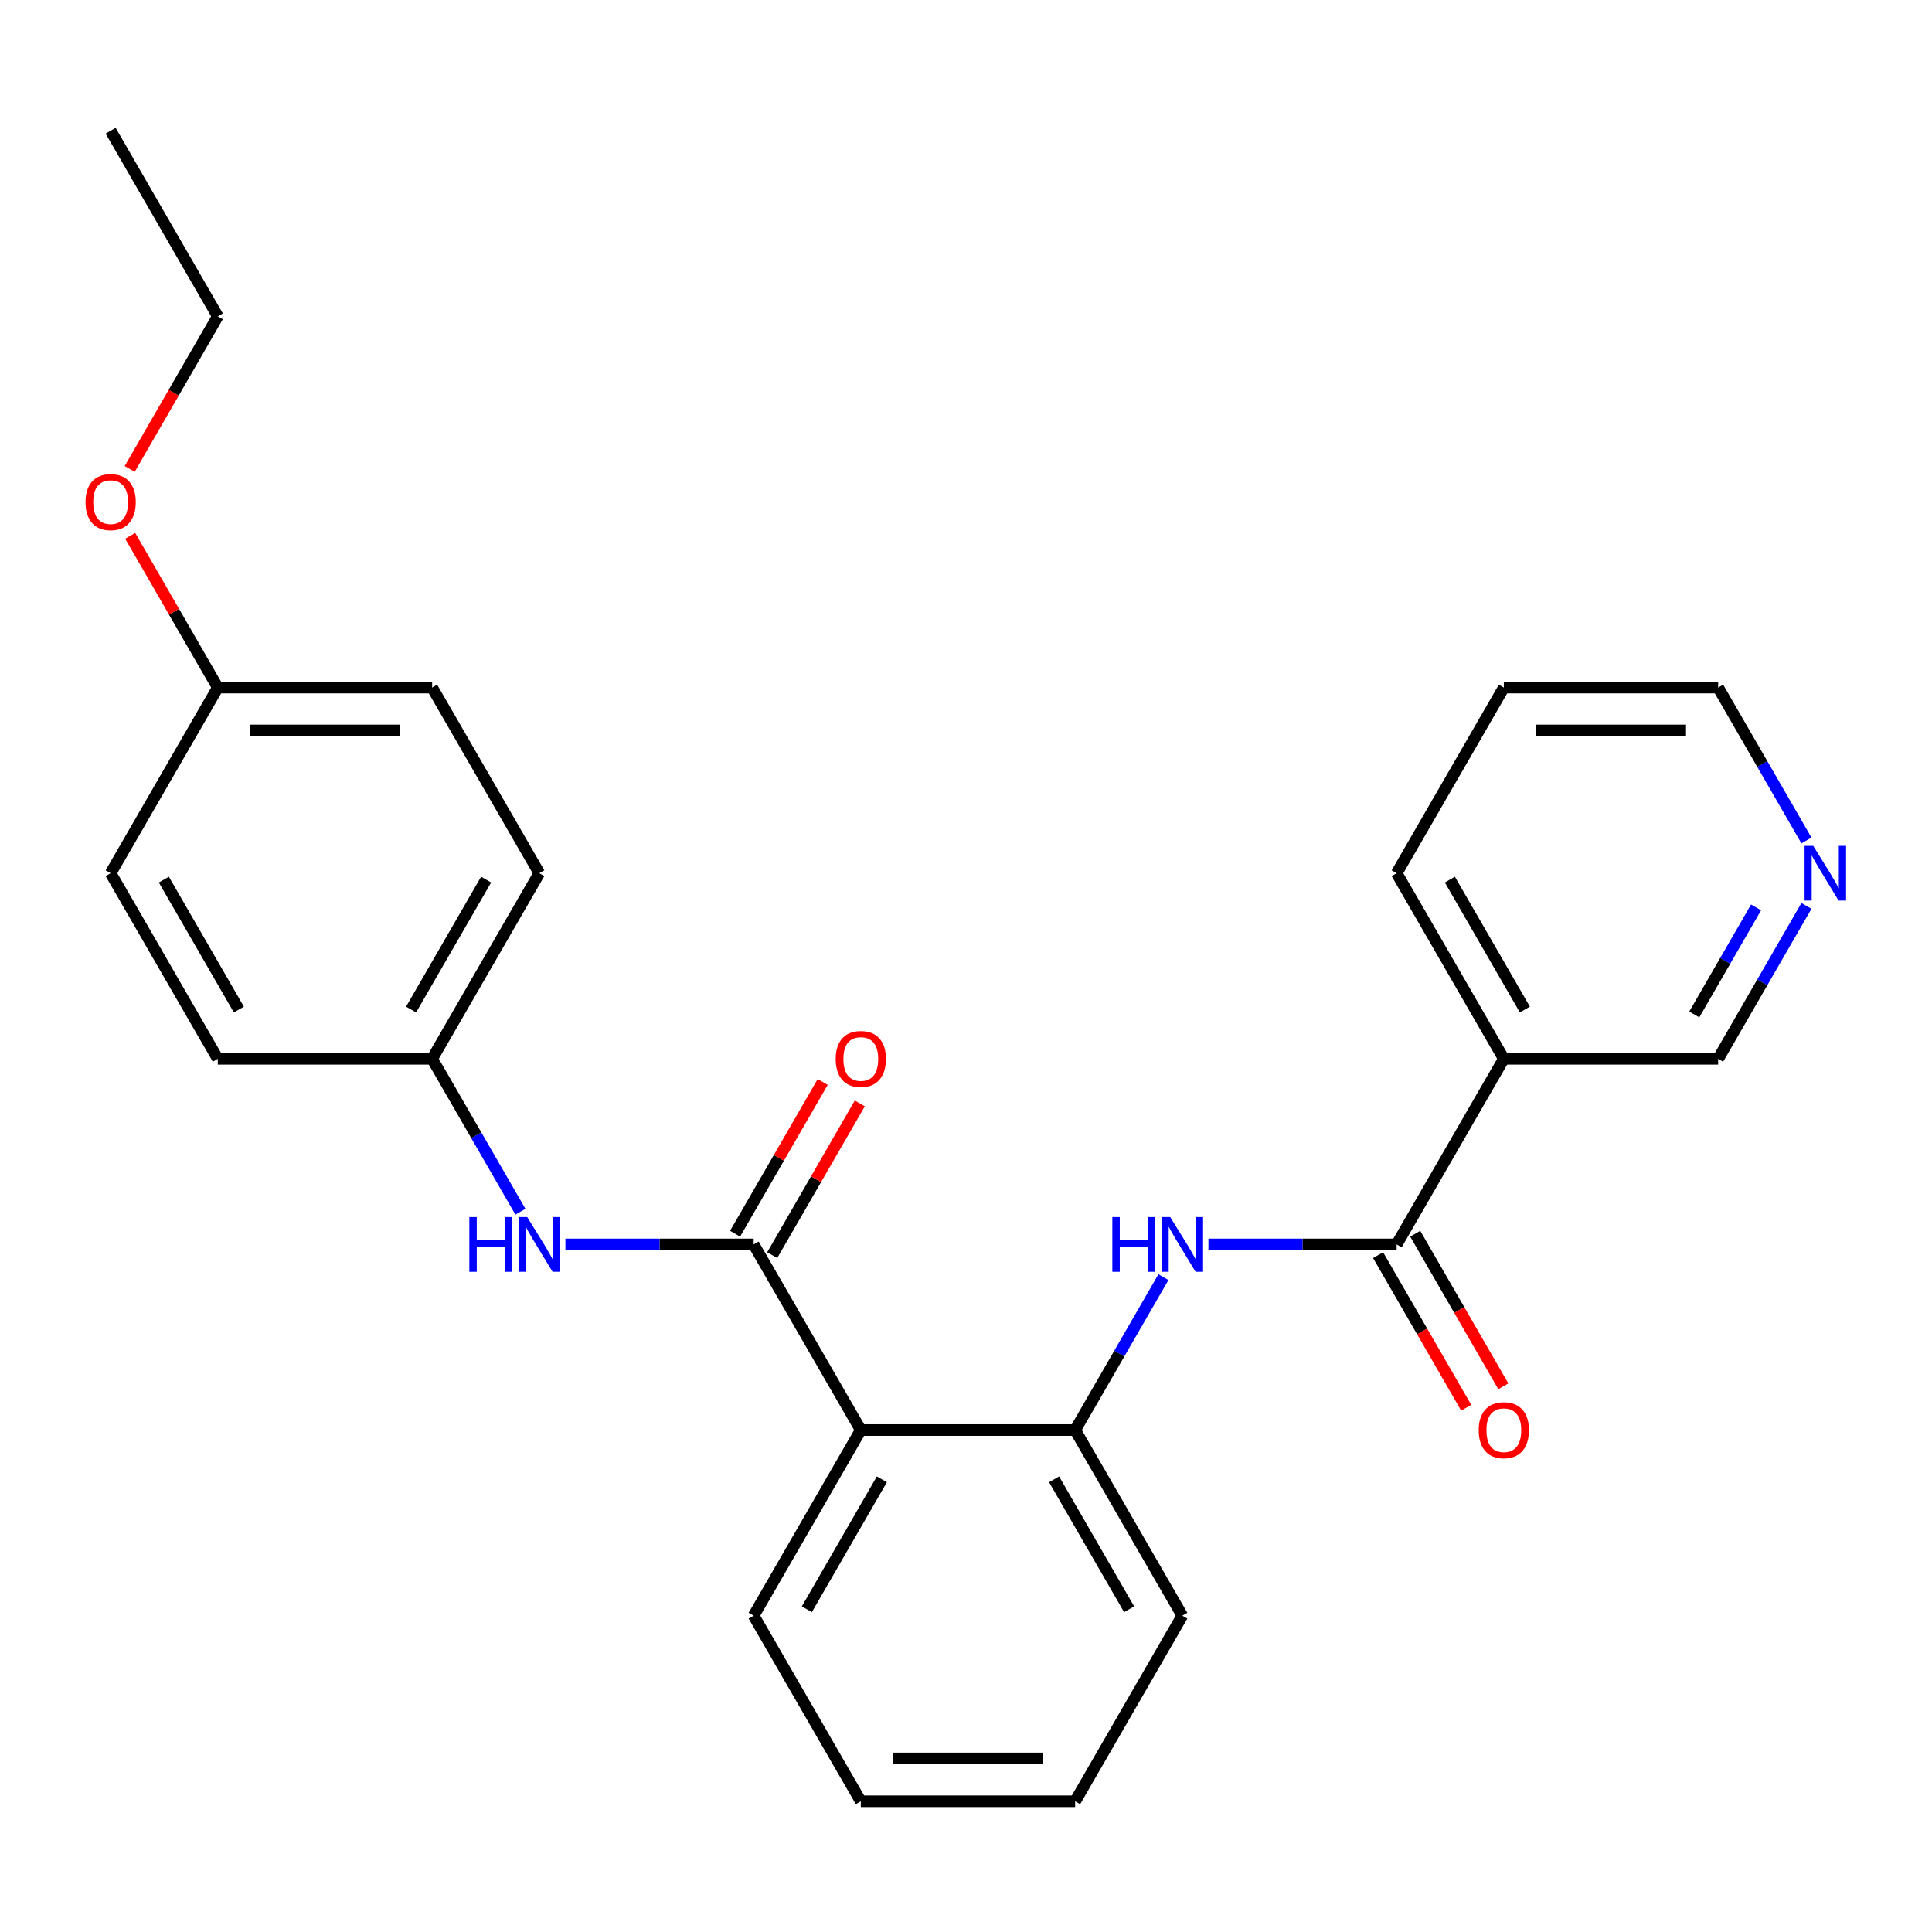 <?xml version='1.0' encoding='iso-8859-1'?>
<svg version='1.1' baseProfile='full'
              xmlns='http://www.w3.org/2000/svg'
                      xmlns:rdkit='http://www.rdkit.org/xml'
                      xmlns:xlink='http://www.w3.org/1999/xlink'
                  xml:space='preserve'
width='1000px' height='1000px' viewBox='0 0 1000 1000'>
<!-- END OF HEADER -->
<rect style='opacity:1.0;fill:#FFFFFF;stroke:none' width='1000' height='1000' x='0' y='0'> </rect>
<path class='bond-0' d='M 390.087,644.115 L 445.557,740.192' style='fill:none;fill-rule:evenodd;stroke:#000000;stroke-width:6px;stroke-linecap:butt;stroke-linejoin:miter;stroke-opacity:1' />
<path class='bond-5' d='M 390.087,644.115 L 341.373,644.115' style='fill:none;fill-rule:evenodd;stroke:#000000;stroke-width:6px;stroke-linecap:butt;stroke-linejoin:miter;stroke-opacity:1' />
<path class='bond-5' d='M 341.373,644.115 L 292.66,644.115' style='fill:none;fill-rule:evenodd;stroke:#0000FF;stroke-width:6px;stroke-linecap:butt;stroke-linejoin:miter;stroke-opacity:1' />
<path class='bond-6' d='M 399.694,649.662 L 422.368,610.391' style='fill:none;fill-rule:evenodd;stroke:#000000;stroke-width:6px;stroke-linecap:butt;stroke-linejoin:miter;stroke-opacity:1' />
<path class='bond-6' d='M 422.368,610.391 L 445.041,571.119' style='fill:none;fill-rule:evenodd;stroke:#FF0000;stroke-width:6px;stroke-linecap:butt;stroke-linejoin:miter;stroke-opacity:1' />
<path class='bond-6' d='M 380.479,638.568 L 403.152,599.297' style='fill:none;fill-rule:evenodd;stroke:#000000;stroke-width:6px;stroke-linecap:butt;stroke-linejoin:miter;stroke-opacity:1' />
<path class='bond-6' d='M 403.152,599.297 L 425.826,560.025' style='fill:none;fill-rule:evenodd;stroke:#FF0000;stroke-width:6px;stroke-linecap:butt;stroke-linejoin:miter;stroke-opacity:1' />
<path class='bond-3' d='M 445.557,740.192 L 556.497,740.192' style='fill:none;fill-rule:evenodd;stroke:#000000;stroke-width:6px;stroke-linecap:butt;stroke-linejoin:miter;stroke-opacity:1' />
<path class='bond-12' d='M 445.557,740.192 L 390.087,836.269' style='fill:none;fill-rule:evenodd;stroke:#000000;stroke-width:6px;stroke-linecap:butt;stroke-linejoin:miter;stroke-opacity:1' />
<path class='bond-12' d='M 456.452,765.698 L 417.622,832.952' style='fill:none;fill-rule:evenodd;stroke:#000000;stroke-width:6px;stroke-linecap:butt;stroke-linejoin:miter;stroke-opacity:1' />
<path class='bond-1' d='M 722.907,644.115 L 674.194,644.115' style='fill:none;fill-rule:evenodd;stroke:#000000;stroke-width:6px;stroke-linecap:butt;stroke-linejoin:miter;stroke-opacity:1' />
<path class='bond-1' d='M 674.194,644.115 L 625.48,644.115' style='fill:none;fill-rule:evenodd;stroke:#0000FF;stroke-width:6px;stroke-linecap:butt;stroke-linejoin:miter;stroke-opacity:1' />
<path class='bond-4' d='M 722.907,644.115 L 778.377,548.038' style='fill:none;fill-rule:evenodd;stroke:#000000;stroke-width:6px;stroke-linecap:butt;stroke-linejoin:miter;stroke-opacity:1' />
<path class='bond-7' d='M 713.299,649.662 L 736.1,689.154' style='fill:none;fill-rule:evenodd;stroke:#000000;stroke-width:6px;stroke-linecap:butt;stroke-linejoin:miter;stroke-opacity:1' />
<path class='bond-7' d='M 736.1,689.154 L 758.9,728.646' style='fill:none;fill-rule:evenodd;stroke:#FF0000;stroke-width:6px;stroke-linecap:butt;stroke-linejoin:miter;stroke-opacity:1' />
<path class='bond-7' d='M 732.515,638.568 L 755.315,678.06' style='fill:none;fill-rule:evenodd;stroke:#000000;stroke-width:6px;stroke-linecap:butt;stroke-linejoin:miter;stroke-opacity:1' />
<path class='bond-7' d='M 755.315,678.06 L 778.116,717.552' style='fill:none;fill-rule:evenodd;stroke:#FF0000;stroke-width:6px;stroke-linecap:butt;stroke-linejoin:miter;stroke-opacity:1' />
<path class='bond-2' d='M 602.19,661.049 L 579.344,700.621' style='fill:none;fill-rule:evenodd;stroke:#0000FF;stroke-width:6px;stroke-linecap:butt;stroke-linejoin:miter;stroke-opacity:1' />
<path class='bond-2' d='M 579.344,700.621 L 556.497,740.192' style='fill:none;fill-rule:evenodd;stroke:#000000;stroke-width:6px;stroke-linecap:butt;stroke-linejoin:miter;stroke-opacity:1' />
<path class='bond-19' d='M 556.497,740.192 L 611.967,836.269' style='fill:none;fill-rule:evenodd;stroke:#000000;stroke-width:6px;stroke-linecap:butt;stroke-linejoin:miter;stroke-opacity:1' />
<path class='bond-19' d='M 545.602,765.698 L 584.431,832.952' style='fill:none;fill-rule:evenodd;stroke:#000000;stroke-width:6px;stroke-linecap:butt;stroke-linejoin:miter;stroke-opacity:1' />
<path class='bond-10' d='M 778.377,548.038 L 889.317,548.038' style='fill:none;fill-rule:evenodd;stroke:#000000;stroke-width:6px;stroke-linecap:butt;stroke-linejoin:miter;stroke-opacity:1' />
<path class='bond-18' d='M 778.377,548.038 L 722.907,451.962' style='fill:none;fill-rule:evenodd;stroke:#000000;stroke-width:6px;stroke-linecap:butt;stroke-linejoin:miter;stroke-opacity:1' />
<path class='bond-18' d='M 789.272,522.533 L 750.443,455.279' style='fill:none;fill-rule:evenodd;stroke:#000000;stroke-width:6px;stroke-linecap:butt;stroke-linejoin:miter;stroke-opacity:1' />
<path class='bond-9' d='M 269.37,627.182 L 246.523,587.61' style='fill:none;fill-rule:evenodd;stroke:#0000FF;stroke-width:6px;stroke-linecap:butt;stroke-linejoin:miter;stroke-opacity:1' />
<path class='bond-9' d='M 246.523,587.61 L 223.676,548.038' style='fill:none;fill-rule:evenodd;stroke:#000000;stroke-width:6px;stroke-linecap:butt;stroke-linejoin:miter;stroke-opacity:1' />
<path class='bond-8' d='M 935.011,468.895 L 912.164,508.467' style='fill:none;fill-rule:evenodd;stroke:#0000FF;stroke-width:6px;stroke-linecap:butt;stroke-linejoin:miter;stroke-opacity:1' />
<path class='bond-8' d='M 912.164,508.467 L 889.317,548.038' style='fill:none;fill-rule:evenodd;stroke:#000000;stroke-width:6px;stroke-linecap:butt;stroke-linejoin:miter;stroke-opacity:1' />
<path class='bond-8' d='M 908.941,469.673 L 892.948,497.373' style='fill:none;fill-rule:evenodd;stroke:#0000FF;stroke-width:6px;stroke-linecap:butt;stroke-linejoin:miter;stroke-opacity:1' />
<path class='bond-8' d='M 892.948,497.373 L 876.956,525.073' style='fill:none;fill-rule:evenodd;stroke:#000000;stroke-width:6px;stroke-linecap:butt;stroke-linejoin:miter;stroke-opacity:1' />
<path class='bond-28' d='M 935.011,435.028 L 912.164,395.456' style='fill:none;fill-rule:evenodd;stroke:#0000FF;stroke-width:6px;stroke-linecap:butt;stroke-linejoin:miter;stroke-opacity:1' />
<path class='bond-28' d='M 912.164,395.456 L 889.317,355.885' style='fill:none;fill-rule:evenodd;stroke:#000000;stroke-width:6px;stroke-linecap:butt;stroke-linejoin:miter;stroke-opacity:1' />
<path class='bond-13' d='M 223.676,548.038 L 112.736,548.038' style='fill:none;fill-rule:evenodd;stroke:#000000;stroke-width:6px;stroke-linecap:butt;stroke-linejoin:miter;stroke-opacity:1' />
<path class='bond-14' d='M 223.676,548.038 L 279.146,451.962' style='fill:none;fill-rule:evenodd;stroke:#000000;stroke-width:6px;stroke-linecap:butt;stroke-linejoin:miter;stroke-opacity:1' />
<path class='bond-14' d='M 212.782,522.533 L 251.611,455.279' style='fill:none;fill-rule:evenodd;stroke:#000000;stroke-width:6px;stroke-linecap:butt;stroke-linejoin:miter;stroke-opacity:1' />
<path class='bond-11' d='M 112.736,355.885 L 223.676,355.885' style='fill:none;fill-rule:evenodd;stroke:#000000;stroke-width:6px;stroke-linecap:butt;stroke-linejoin:miter;stroke-opacity:1' />
<path class='bond-11' d='M 129.377,378.073 L 207.035,378.073' style='fill:none;fill-rule:evenodd;stroke:#000000;stroke-width:6px;stroke-linecap:butt;stroke-linejoin:miter;stroke-opacity:1' />
<path class='bond-17' d='M 112.736,355.885 L 90.063,316.613' style='fill:none;fill-rule:evenodd;stroke:#000000;stroke-width:6px;stroke-linecap:butt;stroke-linejoin:miter;stroke-opacity:1' />
<path class='bond-17' d='M 90.063,316.613 L 67.389,277.341' style='fill:none;fill-rule:evenodd;stroke:#FF0000;stroke-width:6px;stroke-linecap:butt;stroke-linejoin:miter;stroke-opacity:1' />
<path class='bond-26' d='M 112.736,355.885 L 57.266,451.962' style='fill:none;fill-rule:evenodd;stroke:#000000;stroke-width:6px;stroke-linecap:butt;stroke-linejoin:miter;stroke-opacity:1' />
<path class='bond-23' d='M 390.087,836.269 L 445.557,932.346' style='fill:none;fill-rule:evenodd;stroke:#000000;stroke-width:6px;stroke-linecap:butt;stroke-linejoin:miter;stroke-opacity:1' />
<path class='bond-16' d='M 112.736,548.038 L 57.266,451.962' style='fill:none;fill-rule:evenodd;stroke:#000000;stroke-width:6px;stroke-linecap:butt;stroke-linejoin:miter;stroke-opacity:1' />
<path class='bond-16' d='M 123.631,522.533 L 84.802,455.279' style='fill:none;fill-rule:evenodd;stroke:#000000;stroke-width:6px;stroke-linecap:butt;stroke-linejoin:miter;stroke-opacity:1' />
<path class='bond-15' d='M 279.146,451.962 L 223.676,355.885' style='fill:none;fill-rule:evenodd;stroke:#000000;stroke-width:6px;stroke-linecap:butt;stroke-linejoin:miter;stroke-opacity:1' />
<path class='bond-21' d='M 67.135,242.714 L 89.936,203.222' style='fill:none;fill-rule:evenodd;stroke:#FF0000;stroke-width:6px;stroke-linecap:butt;stroke-linejoin:miter;stroke-opacity:1' />
<path class='bond-21' d='M 89.936,203.222 L 112.736,163.731' style='fill:none;fill-rule:evenodd;stroke:#000000;stroke-width:6px;stroke-linecap:butt;stroke-linejoin:miter;stroke-opacity:1' />
<path class='bond-22' d='M 722.907,451.962 L 778.377,355.885' style='fill:none;fill-rule:evenodd;stroke:#000000;stroke-width:6px;stroke-linecap:butt;stroke-linejoin:miter;stroke-opacity:1' />
<path class='bond-27' d='M 611.967,836.269 L 556.497,932.346' style='fill:none;fill-rule:evenodd;stroke:#000000;stroke-width:6px;stroke-linecap:butt;stroke-linejoin:miter;stroke-opacity:1' />
<path class='bond-20' d='M 889.317,355.885 L 778.377,355.885' style='fill:none;fill-rule:evenodd;stroke:#000000;stroke-width:6px;stroke-linecap:butt;stroke-linejoin:miter;stroke-opacity:1' />
<path class='bond-20' d='M 872.676,378.073 L 795.018,378.073' style='fill:none;fill-rule:evenodd;stroke:#000000;stroke-width:6px;stroke-linecap:butt;stroke-linejoin:miter;stroke-opacity:1' />
<path class='bond-25' d='M 112.736,163.731 L 57.266,67.654' style='fill:none;fill-rule:evenodd;stroke:#000000;stroke-width:6px;stroke-linecap:butt;stroke-linejoin:miter;stroke-opacity:1' />
<path class='bond-24' d='M 445.557,932.346 L 556.497,932.346' style='fill:none;fill-rule:evenodd;stroke:#000000;stroke-width:6px;stroke-linecap:butt;stroke-linejoin:miter;stroke-opacity:1' />
<path class='bond-24' d='M 462.198,910.158 L 539.856,910.158' style='fill:none;fill-rule:evenodd;stroke:#000000;stroke-width:6px;stroke-linecap:butt;stroke-linejoin:miter;stroke-opacity:1' />
<path  class='atom-3' d='M 575.747 629.955
L 579.587 629.955
L 579.587 641.995
L 594.067 641.995
L 594.067 629.955
L 597.907 629.955
L 597.907 658.275
L 594.067 658.275
L 594.067 645.195
L 579.587 645.195
L 579.587 658.275
L 575.747 658.275
L 575.747 629.955
' fill='#0000FF'/>
<path  class='atom-3' d='M 605.707 629.955
L 614.987 644.955
Q 615.907 646.435, 617.387 649.115
Q 618.867 651.795, 618.947 651.955
L 618.947 629.955
L 622.707 629.955
L 622.707 658.275
L 618.827 658.275
L 608.867 641.875
Q 607.707 639.955, 606.467 637.755
Q 605.267 635.555, 604.907 634.875
L 604.907 658.275
L 601.227 658.275
L 601.227 629.955
L 605.707 629.955
' fill='#0000FF'/>
<path  class='atom-6' d='M 242.926 629.955
L 246.766 629.955
L 246.766 641.995
L 261.246 641.995
L 261.246 629.955
L 265.086 629.955
L 265.086 658.275
L 261.246 658.275
L 261.246 645.195
L 246.766 645.195
L 246.766 658.275
L 242.926 658.275
L 242.926 629.955
' fill='#0000FF'/>
<path  class='atom-6' d='M 272.886 629.955
L 282.166 644.955
Q 283.086 646.435, 284.566 649.115
Q 286.046 651.795, 286.126 651.955
L 286.126 629.955
L 289.886 629.955
L 289.886 658.275
L 286.006 658.275
L 276.046 641.875
Q 274.886 639.955, 273.646 637.755
Q 272.446 635.555, 272.086 634.875
L 272.086 658.275
L 268.406 658.275
L 268.406 629.955
L 272.886 629.955
' fill='#0000FF'/>
<path  class='atom-7' d='M 432.557 548.118
Q 432.557 541.318, 435.917 537.518
Q 439.277 533.718, 445.557 533.718
Q 451.837 533.718, 455.197 537.518
Q 458.557 541.318, 458.557 548.118
Q 458.557 554.998, 455.157 558.918
Q 451.757 562.798, 445.557 562.798
Q 439.317 562.798, 435.917 558.918
Q 432.557 555.038, 432.557 548.118
M 445.557 559.598
Q 449.877 559.598, 452.197 556.718
Q 454.557 553.798, 454.557 548.118
Q 454.557 542.558, 452.197 539.758
Q 449.877 536.918, 445.557 536.918
Q 441.237 536.918, 438.877 539.718
Q 436.557 542.518, 436.557 548.118
Q 436.557 553.838, 438.877 556.718
Q 441.237 559.598, 445.557 559.598
' fill='#FF0000'/>
<path  class='atom-8' d='M 765.377 740.272
Q 765.377 733.472, 768.737 729.672
Q 772.097 725.872, 778.377 725.872
Q 784.657 725.872, 788.017 729.672
Q 791.377 733.472, 791.377 740.272
Q 791.377 747.152, 787.977 751.072
Q 784.577 754.952, 778.377 754.952
Q 772.137 754.952, 768.737 751.072
Q 765.377 747.192, 765.377 740.272
M 778.377 751.752
Q 782.697 751.752, 785.017 748.872
Q 787.377 745.952, 787.377 740.272
Q 787.377 734.712, 785.017 731.912
Q 782.697 729.072, 778.377 729.072
Q 774.057 729.072, 771.697 731.872
Q 769.377 734.672, 769.377 740.272
Q 769.377 745.992, 771.697 748.872
Q 774.057 751.752, 778.377 751.752
' fill='#FF0000'/>
<path  class='atom-9' d='M 938.527 437.802
L 947.807 452.802
Q 948.727 454.282, 950.207 456.962
Q 951.687 459.642, 951.767 459.802
L 951.767 437.802
L 955.527 437.802
L 955.527 466.122
L 951.647 466.122
L 941.687 449.722
Q 940.527 447.802, 939.287 445.602
Q 938.087 443.402, 937.727 442.722
L 937.727 466.122
L 934.047 466.122
L 934.047 437.802
L 938.527 437.802
' fill='#0000FF'/>
<path  class='atom-18' d='M 44.266 259.888
Q 44.266 253.088, 47.626 249.288
Q 50.986 245.488, 57.266 245.488
Q 63.546 245.488, 66.906 249.288
Q 70.266 253.088, 70.266 259.888
Q 70.266 266.768, 66.866 270.688
Q 63.466 274.568, 57.266 274.568
Q 51.026 274.568, 47.626 270.688
Q 44.266 266.808, 44.266 259.888
M 57.266 271.368
Q 61.586 271.368, 63.906 268.488
Q 66.266 265.568, 66.266 259.888
Q 66.266 254.328, 63.906 251.528
Q 61.586 248.688, 57.266 248.688
Q 52.946 248.688, 50.586 251.488
Q 48.266 254.288, 48.266 259.888
Q 48.266 265.608, 50.586 268.488
Q 52.946 271.368, 57.266 271.368
' fill='#FF0000'/>
</svg>
